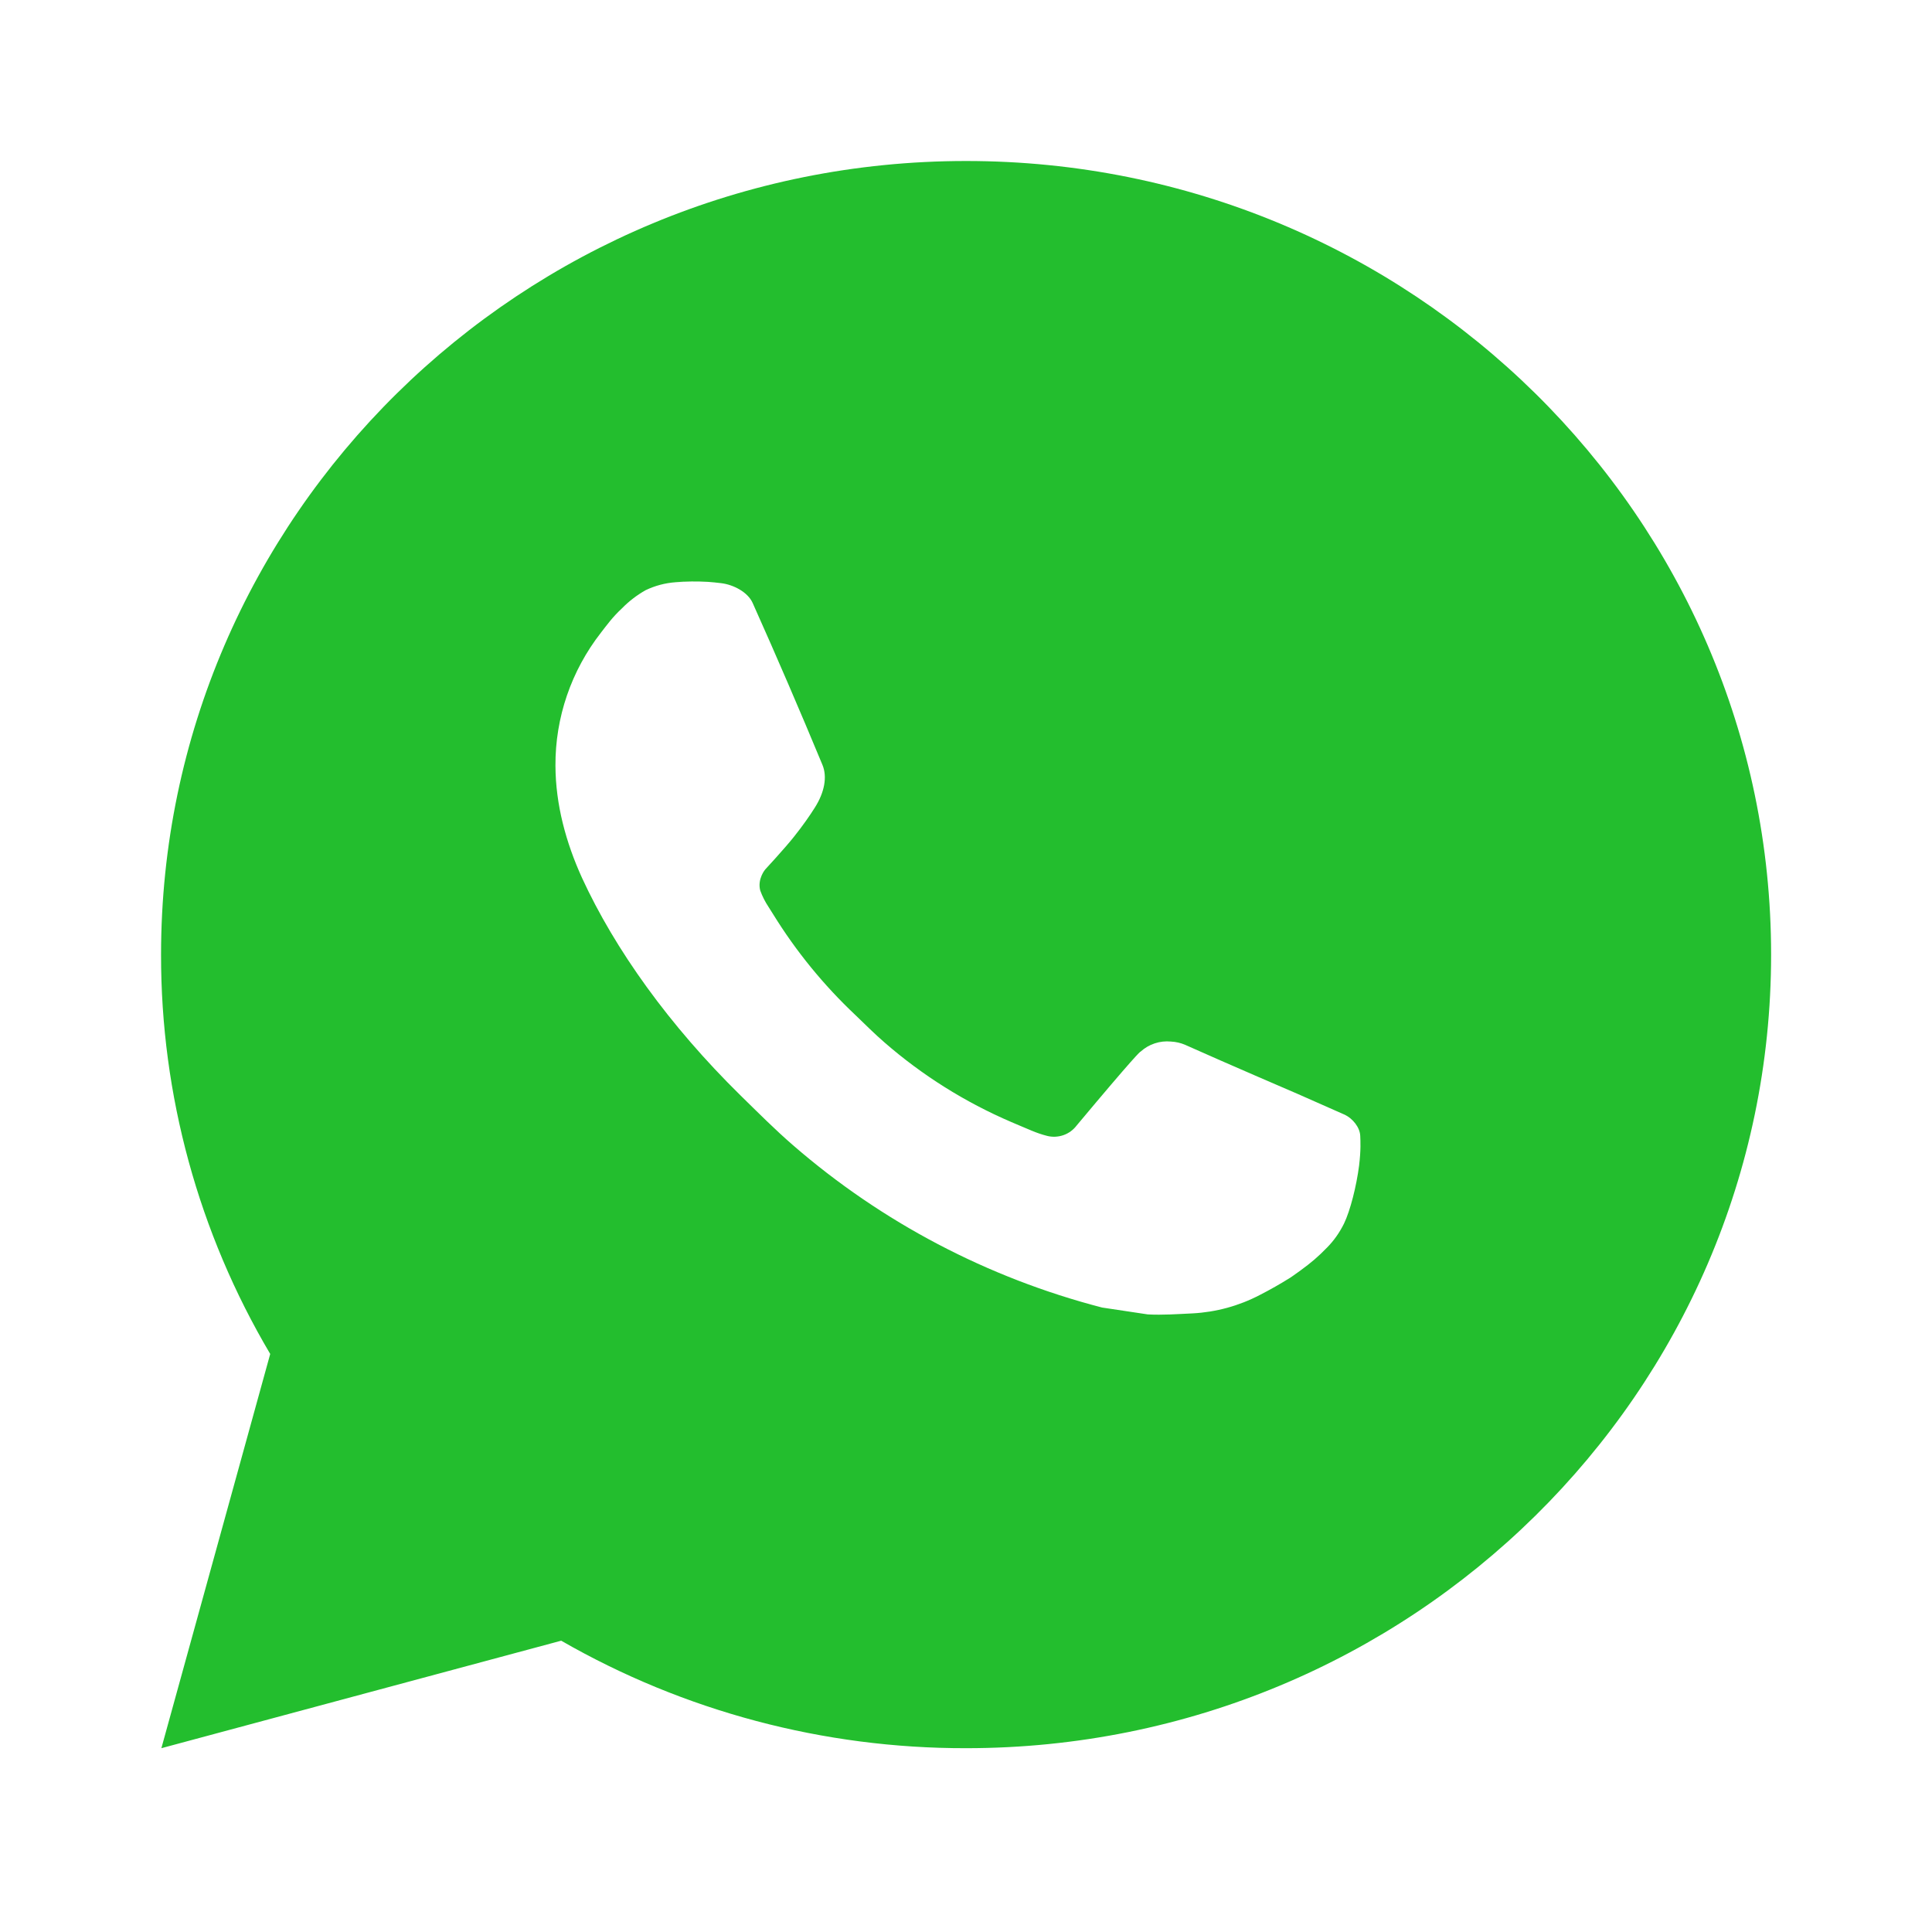 <?xml version="1.0" encoding="UTF-8"?> <svg xmlns="http://www.w3.org/2000/svg" width="36" height="36" viewBox="0 0 36 36" fill="none"><path d="M18.002 3C26.286 3 33.002 9.62 33.002 17.788C33.002 25.955 26.286 32.575 18.002 32.575C15.351 32.58 12.746 31.888 10.457 30.572L3.007 32.575L5.035 25.229C3.699 22.971 2.997 20.402 3.001 17.788C3.001 9.62 9.717 3 18.002 3ZM12.889 10.838L12.589 10.849C12.396 10.863 12.206 10.913 12.031 10.997C11.869 11.088 11.72 11.202 11.591 11.334C11.411 11.501 11.309 11.646 11.199 11.787C10.644 12.498 10.345 13.371 10.35 14.268C10.353 14.993 10.545 15.698 10.845 16.358C11.459 17.692 12.468 19.104 13.8 20.413C14.121 20.727 14.436 21.044 14.775 21.338C16.43 22.775 18.402 23.811 20.535 24.364L21.387 24.492C21.665 24.507 21.942 24.486 22.221 24.473C22.658 24.45 23.084 24.334 23.471 24.132C23.667 24.032 23.858 23.923 24.045 23.806C24.045 23.806 24.108 23.764 24.233 23.673C24.435 23.525 24.559 23.42 24.727 23.247C24.854 23.119 24.959 22.97 25.043 22.801C25.16 22.56 25.276 22.1 25.325 21.717C25.36 21.424 25.35 21.264 25.346 21.165C25.34 21.007 25.206 20.843 25.061 20.773L24.188 20.387C24.188 20.387 22.883 19.827 22.084 19.469C22.001 19.433 21.912 19.413 21.82 19.408C21.718 19.398 21.614 19.409 21.516 19.442C21.418 19.474 21.329 19.527 21.253 19.596C21.246 19.593 21.145 19.677 20.061 20.973C19.999 21.055 19.913 21.118 19.815 21.152C19.716 21.186 19.61 21.191 19.509 21.165C19.411 21.14 19.316 21.107 19.223 21.068C19.037 20.991 18.972 20.961 18.845 20.908C17.983 20.538 17.186 20.038 16.482 19.425C16.293 19.262 16.117 19.084 15.938 18.913C15.347 18.356 14.833 17.726 14.408 17.038L14.319 16.897C14.256 16.802 14.205 16.701 14.166 16.594C14.109 16.377 14.258 16.202 14.258 16.202C14.258 16.202 14.622 15.809 14.791 15.596C14.957 15.389 15.096 15.188 15.186 15.044C15.363 14.764 15.418 14.475 15.325 14.252C14.905 13.24 14.472 12.234 14.024 11.234C13.935 11.036 13.672 10.894 13.434 10.866C13.353 10.856 13.272 10.848 13.191 10.842C12.99 10.831 12.788 10.832 12.586 10.848L12.889 10.838Z" fill="#23BE2E"></path></svg> 